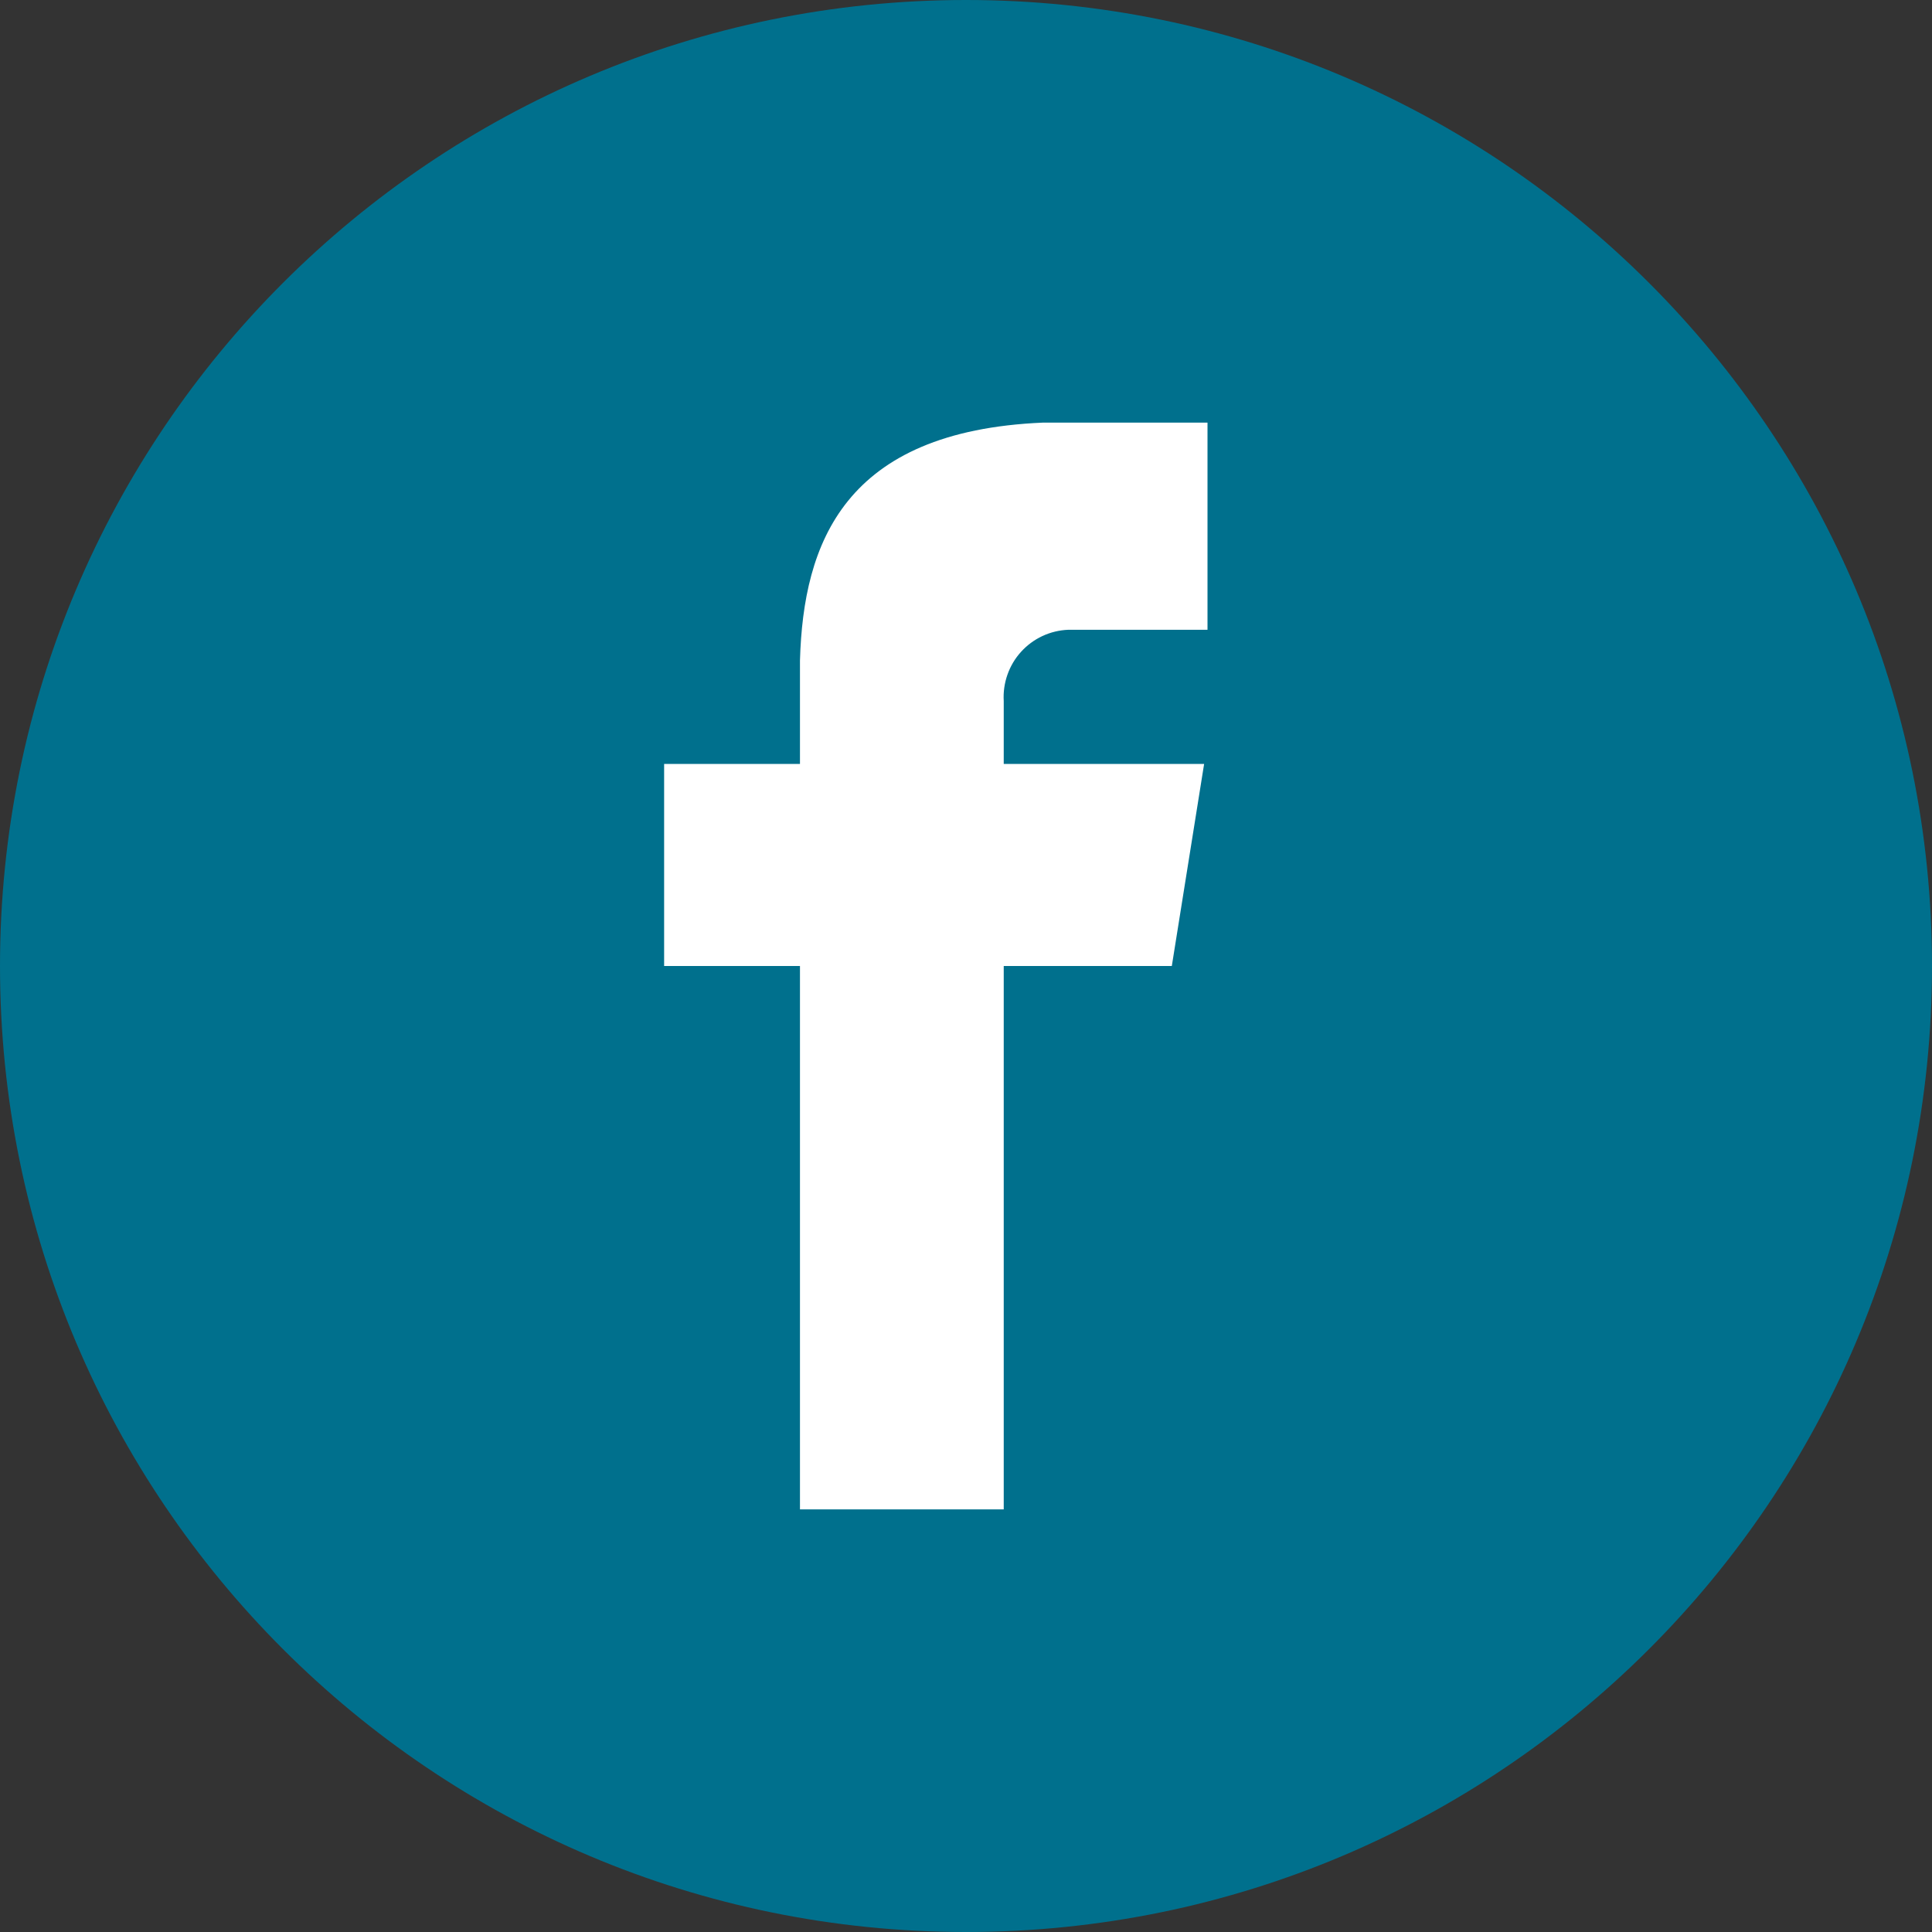 <svg width="32" height="32" viewBox="0 0 32 32" fill="none" xmlns="http://www.w3.org/2000/svg">
<rect x="0" y="0" width="32" height="32" fill="#333333" stroke="none"/>
<path d="M16 32C24.837 32 32 24.837 32 16C32 7.163 24.837 0 16 0C7.163 0 0 7.163 0 16C0 24.837 7.163 32 16 32Z" fill="#00708D"/>
<path d="M17.694 10.431H20V7H17.272C13.981 7.141 13.306 8.997 13.25 10.938V12.653H11V16H13.25V25H16.625V16H19.409L19.944 12.653H16.625V11.613C16.616 11.464 16.637 11.316 16.686 11.176C16.735 11.036 16.811 10.907 16.911 10.797C17.01 10.687 17.131 10.598 17.265 10.535C17.4 10.472 17.545 10.437 17.694 10.431Z" fill="white"/>
</svg>
